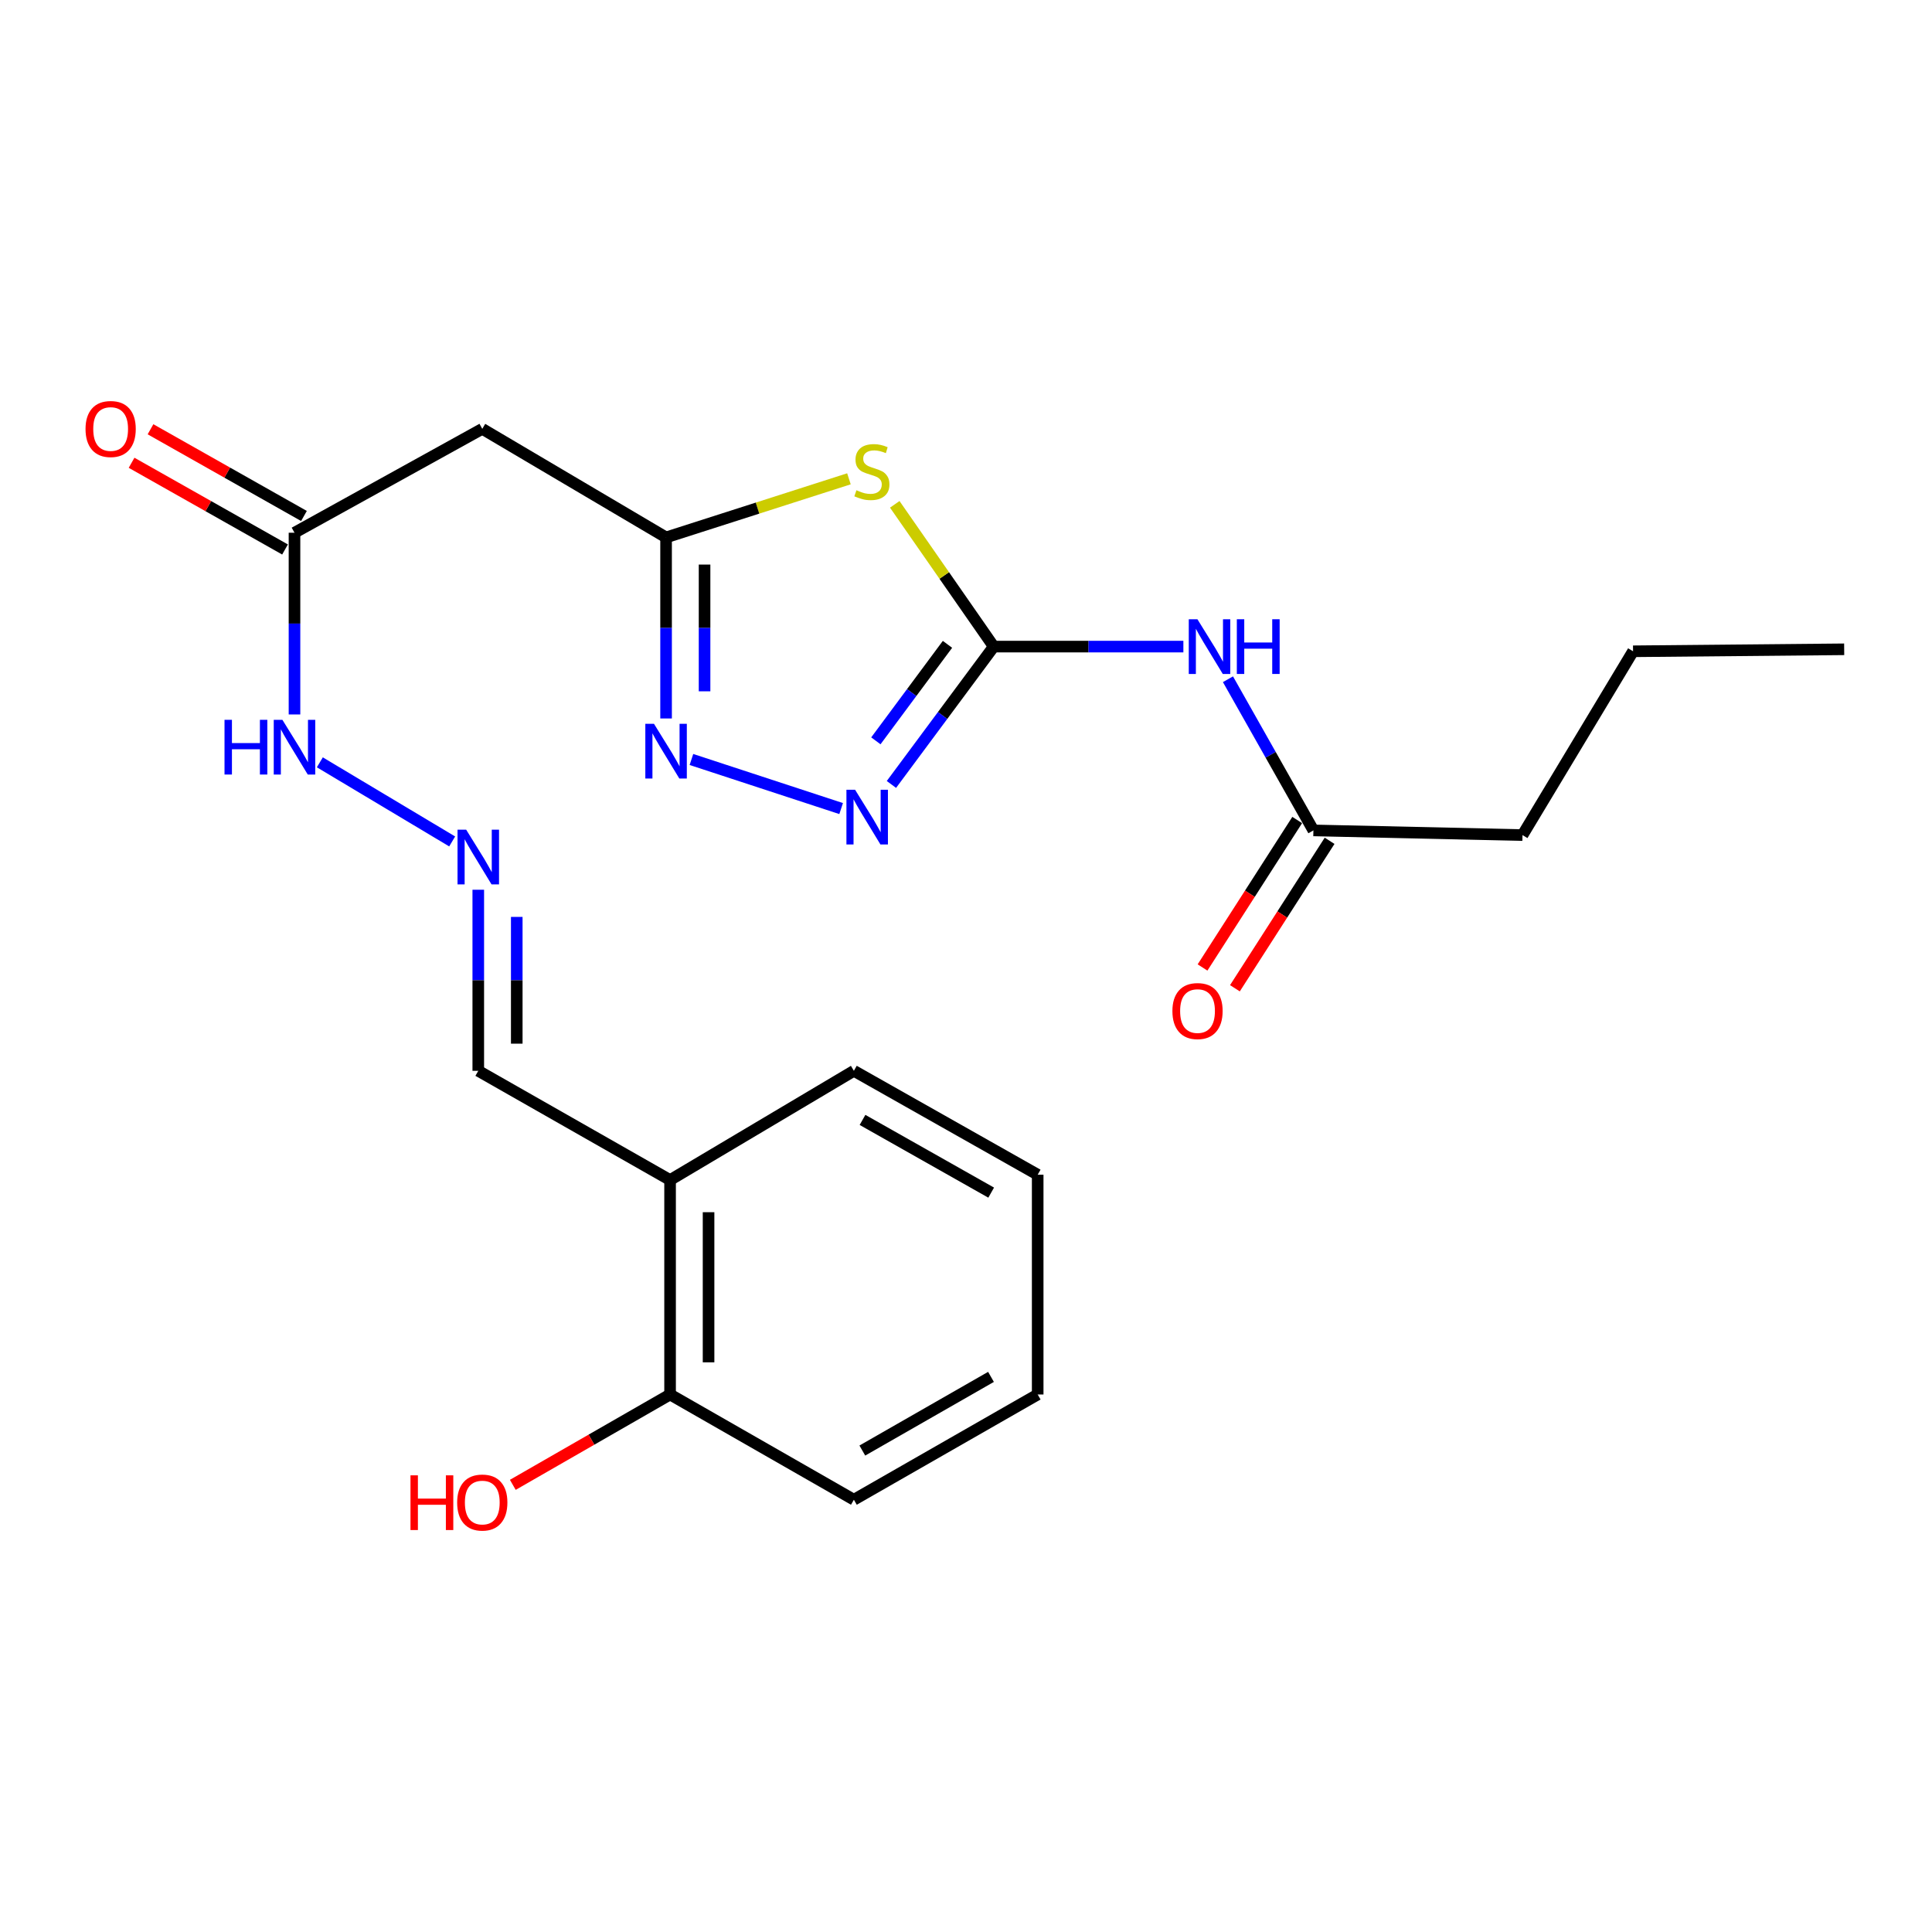 <?xml version='1.0' encoding='iso-8859-1'?>
<svg version='1.1' baseProfile='full'
              xmlns='http://www.w3.org/2000/svg'
                      xmlns:rdkit='http://www.rdkit.org/xml'
                      xmlns:xlink='http://www.w3.org/1999/xlink'
                  xml:space='preserve'
width='1000px' height='1000px' viewBox='0 0 1000 1000'>
<!-- END OF HEADER -->
<rect style='opacity:1.0;fill:#FFFFFF;stroke:none' width='1000' height='1000' x='0' y='0'> </rect>
<path class='bond-0' d='M 514.352,334.68 L 488.739,297.863' style='fill:none;fill-rule:evenodd;stroke:#000000;stroke-width:6px;stroke-linecap:butt;stroke-linejoin:miter;stroke-opacity:1' />
<path class='bond-0' d='M 488.739,297.863 L 463.126,261.046' style='fill:none;fill-rule:evenodd;stroke:#CCCC00;stroke-width:6px;stroke-linecap:butt;stroke-linejoin:miter;stroke-opacity:1' />
<path class='bond-1' d='M 514.352,334.68 L 487.875,370.353' style='fill:none;fill-rule:evenodd;stroke:#000000;stroke-width:6px;stroke-linecap:butt;stroke-linejoin:miter;stroke-opacity:1' />
<path class='bond-1' d='M 487.875,370.353 L 461.399,406.026' style='fill:none;fill-rule:evenodd;stroke:#0000FF;stroke-width:6px;stroke-linecap:butt;stroke-linejoin:miter;stroke-opacity:1' />
<path class='bond-1' d='M 490.414,333.511 L 471.88,358.482' style='fill:none;fill-rule:evenodd;stroke:#000000;stroke-width:6px;stroke-linecap:butt;stroke-linejoin:miter;stroke-opacity:1' />
<path class='bond-1' d='M 471.88,358.482 L 453.347,383.453' style='fill:none;fill-rule:evenodd;stroke:#0000FF;stroke-width:6px;stroke-linecap:butt;stroke-linejoin:miter;stroke-opacity:1' />
<path class='bond-4' d='M 514.352,334.68 L 563.431,334.68' style='fill:none;fill-rule:evenodd;stroke:#000000;stroke-width:6px;stroke-linecap:butt;stroke-linejoin:miter;stroke-opacity:1' />
<path class='bond-4' d='M 563.431,334.68 L 612.511,334.68' style='fill:none;fill-rule:evenodd;stroke:#0000FF;stroke-width:6px;stroke-linecap:butt;stroke-linejoin:miter;stroke-opacity:1' />
<path class='bond-2' d='M 439.409,247.832 L 392.085,262.998' style='fill:none;fill-rule:evenodd;stroke:#CCCC00;stroke-width:6px;stroke-linecap:butt;stroke-linejoin:miter;stroke-opacity:1' />
<path class='bond-2' d='M 392.085,262.998 L 344.761,278.165' style='fill:none;fill-rule:evenodd;stroke:#000000;stroke-width:6px;stroke-linecap:butt;stroke-linejoin:miter;stroke-opacity:1' />
<path class='bond-3' d='M 435.372,418.514 L 357.885,393.108' style='fill:none;fill-rule:evenodd;stroke:#0000FF;stroke-width:6px;stroke-linecap:butt;stroke-linejoin:miter;stroke-opacity:1' />
<path class='bond-5' d='M 344.761,278.165 L 249.625,221.97' style='fill:none;fill-rule:evenodd;stroke:#000000;stroke-width:6px;stroke-linecap:butt;stroke-linejoin:miter;stroke-opacity:1' />
<path class='bond-23' d='M 344.761,278.165 L 344.761,325.022' style='fill:none;fill-rule:evenodd;stroke:#000000;stroke-width:6px;stroke-linecap:butt;stroke-linejoin:miter;stroke-opacity:1' />
<path class='bond-23' d='M 344.761,325.022 L 344.761,371.879' style='fill:none;fill-rule:evenodd;stroke:#0000FF;stroke-width:6px;stroke-linecap:butt;stroke-linejoin:miter;stroke-opacity:1' />
<path class='bond-23' d='M 364.68,292.222 L 364.68,325.022' style='fill:none;fill-rule:evenodd;stroke:#000000;stroke-width:6px;stroke-linecap:butt;stroke-linejoin:miter;stroke-opacity:1' />
<path class='bond-23' d='M 364.68,325.022 L 364.68,357.822' style='fill:none;fill-rule:evenodd;stroke:#0000FF;stroke-width:6px;stroke-linecap:butt;stroke-linejoin:miter;stroke-opacity:1' />
<path class='bond-7' d='M 635.591,351.572 L 657.703,390.695' style='fill:none;fill-rule:evenodd;stroke:#0000FF;stroke-width:6px;stroke-linecap:butt;stroke-linejoin:miter;stroke-opacity:1' />
<path class='bond-7' d='M 657.703,390.695 L 679.814,429.817' style='fill:none;fill-rule:evenodd;stroke:#000000;stroke-width:6px;stroke-linecap:butt;stroke-linejoin:miter;stroke-opacity:1' />
<path class='bond-6' d='M 249.625,221.97 L 152.43,275.741' style='fill:none;fill-rule:evenodd;stroke:#000000;stroke-width:6px;stroke-linecap:butt;stroke-linejoin:miter;stroke-opacity:1' />
<path class='bond-10' d='M 152.43,275.741 L 152.43,322.771' style='fill:none;fill-rule:evenodd;stroke:#000000;stroke-width:6px;stroke-linecap:butt;stroke-linejoin:miter;stroke-opacity:1' />
<path class='bond-10' d='M 152.43,322.771 L 152.43,369.801' style='fill:none;fill-rule:evenodd;stroke:#0000FF;stroke-width:6px;stroke-linecap:butt;stroke-linejoin:miter;stroke-opacity:1' />
<path class='bond-13' d='M 157.329,267.07 L 117.616,244.63' style='fill:none;fill-rule:evenodd;stroke:#000000;stroke-width:6px;stroke-linecap:butt;stroke-linejoin:miter;stroke-opacity:1' />
<path class='bond-13' d='M 117.616,244.63 L 77.903,222.189' style='fill:none;fill-rule:evenodd;stroke:#FF0000;stroke-width:6px;stroke-linecap:butt;stroke-linejoin:miter;stroke-opacity:1' />
<path class='bond-13' d='M 147.53,284.412 L 107.817,261.972' style='fill:none;fill-rule:evenodd;stroke:#000000;stroke-width:6px;stroke-linecap:butt;stroke-linejoin:miter;stroke-opacity:1' />
<path class='bond-13' d='M 107.817,261.972 L 68.103,239.531' style='fill:none;fill-rule:evenodd;stroke:#FF0000;stroke-width:6px;stroke-linecap:butt;stroke-linejoin:miter;stroke-opacity:1' />
<path class='bond-12' d='M 671.433,424.436 L 646.932,462.599' style='fill:none;fill-rule:evenodd;stroke:#000000;stroke-width:6px;stroke-linecap:butt;stroke-linejoin:miter;stroke-opacity:1' />
<path class='bond-12' d='M 646.932,462.599 L 622.43,500.762' style='fill:none;fill-rule:evenodd;stroke:#FF0000;stroke-width:6px;stroke-linecap:butt;stroke-linejoin:miter;stroke-opacity:1' />
<path class='bond-12' d='M 688.195,435.198 L 663.694,473.361' style='fill:none;fill-rule:evenodd;stroke:#000000;stroke-width:6px;stroke-linecap:butt;stroke-linejoin:miter;stroke-opacity:1' />
<path class='bond-12' d='M 663.694,473.361 L 639.192,511.524' style='fill:none;fill-rule:evenodd;stroke:#FF0000;stroke-width:6px;stroke-linecap:butt;stroke-linejoin:miter;stroke-opacity:1' />
<path class='bond-16' d='M 679.814,429.817 L 788.042,432.241' style='fill:none;fill-rule:evenodd;stroke:#000000;stroke-width:6px;stroke-linecap:butt;stroke-linejoin:miter;stroke-opacity:1' />
<path class='bond-8' d='M 234.044,435.528 L 165.547,394.578' style='fill:none;fill-rule:evenodd;stroke:#0000FF;stroke-width:6px;stroke-linecap:butt;stroke-linejoin:miter;stroke-opacity:1' />
<path class='bond-14' d='M 247.555,460.532 L 247.555,507.394' style='fill:none;fill-rule:evenodd;stroke:#0000FF;stroke-width:6px;stroke-linecap:butt;stroke-linejoin:miter;stroke-opacity:1' />
<path class='bond-14' d='M 247.555,507.394 L 247.555,554.257' style='fill:none;fill-rule:evenodd;stroke:#000000;stroke-width:6px;stroke-linecap:butt;stroke-linejoin:miter;stroke-opacity:1' />
<path class='bond-14' d='M 267.474,474.591 L 267.474,507.394' style='fill:none;fill-rule:evenodd;stroke:#0000FF;stroke-width:6px;stroke-linecap:butt;stroke-linejoin:miter;stroke-opacity:1' />
<path class='bond-14' d='M 267.474,507.394 L 267.474,540.198' style='fill:none;fill-rule:evenodd;stroke:#000000;stroke-width:6px;stroke-linecap:butt;stroke-linejoin:miter;stroke-opacity:1' />
<path class='bond-9' d='M 346.831,610.784 L 247.555,554.257' style='fill:none;fill-rule:evenodd;stroke:#000000;stroke-width:6px;stroke-linecap:butt;stroke-linejoin:miter;stroke-opacity:1' />
<path class='bond-11' d='M 346.831,610.784 L 346.831,721.789' style='fill:none;fill-rule:evenodd;stroke:#000000;stroke-width:6px;stroke-linecap:butt;stroke-linejoin:miter;stroke-opacity:1' />
<path class='bond-11' d='M 366.75,627.434 L 366.75,705.138' style='fill:none;fill-rule:evenodd;stroke:#000000;stroke-width:6px;stroke-linecap:butt;stroke-linejoin:miter;stroke-opacity:1' />
<path class='bond-17' d='M 346.831,610.784 L 441.967,554.257' style='fill:none;fill-rule:evenodd;stroke:#000000;stroke-width:6px;stroke-linecap:butt;stroke-linejoin:miter;stroke-opacity:1' />
<path class='bond-15' d='M 346.831,721.789 L 306.129,745.171' style='fill:none;fill-rule:evenodd;stroke:#000000;stroke-width:6px;stroke-linecap:butt;stroke-linejoin:miter;stroke-opacity:1' />
<path class='bond-15' d='M 306.129,745.171 L 265.427,768.552' style='fill:none;fill-rule:evenodd;stroke:#FF0000;stroke-width:6px;stroke-linecap:butt;stroke-linejoin:miter;stroke-opacity:1' />
<path class='bond-18' d='M 346.831,721.789 L 441.967,776.257' style='fill:none;fill-rule:evenodd;stroke:#000000;stroke-width:6px;stroke-linecap:butt;stroke-linejoin:miter;stroke-opacity:1' />
<path class='bond-19' d='M 788.042,432.241 L 845.266,337.104' style='fill:none;fill-rule:evenodd;stroke:#000000;stroke-width:6px;stroke-linecap:butt;stroke-linejoin:miter;stroke-opacity:1' />
<path class='bond-20' d='M 441.967,554.257 L 537.104,608.028' style='fill:none;fill-rule:evenodd;stroke:#000000;stroke-width:6px;stroke-linecap:butt;stroke-linejoin:miter;stroke-opacity:1' />
<path class='bond-20' d='M 446.437,579.664 L 513.032,617.304' style='fill:none;fill-rule:evenodd;stroke:#000000;stroke-width:6px;stroke-linecap:butt;stroke-linejoin:miter;stroke-opacity:1' />
<path class='bond-24' d='M 441.967,776.257 L 537.104,721.789' style='fill:none;fill-rule:evenodd;stroke:#000000;stroke-width:6px;stroke-linecap:butt;stroke-linejoin:miter;stroke-opacity:1' />
<path class='bond-24' d='M 446.341,750.801 L 512.936,712.673' style='fill:none;fill-rule:evenodd;stroke:#000000;stroke-width:6px;stroke-linecap:butt;stroke-linejoin:miter;stroke-opacity:1' />
<path class='bond-21' d='M 845.266,337.104 L 954.545,336.075' style='fill:none;fill-rule:evenodd;stroke:#000000;stroke-width:6px;stroke-linecap:butt;stroke-linejoin:miter;stroke-opacity:1' />
<path class='bond-22' d='M 537.104,608.028 L 537.104,721.789' style='fill:none;fill-rule:evenodd;stroke:#000000;stroke-width:6px;stroke-linecap:butt;stroke-linejoin:miter;stroke-opacity:1' />
<path  class='atom-1' d='M 443.285 253.746
Q 443.605 253.866, 444.925 254.426
Q 446.245 254.986, 447.685 255.346
Q 449.165 255.666, 450.605 255.666
Q 453.285 255.666, 454.845 254.386
Q 456.405 253.066, 456.405 250.786
Q 456.405 249.226, 455.605 248.266
Q 454.845 247.306, 453.645 246.786
Q 452.445 246.266, 450.445 245.666
Q 447.925 244.906, 446.405 244.186
Q 444.925 243.466, 443.845 241.946
Q 442.805 240.426, 442.805 237.866
Q 442.805 234.306, 445.205 232.106
Q 447.645 229.906, 452.445 229.906
Q 455.725 229.906, 459.445 231.466
L 458.525 234.546
Q 455.125 233.146, 452.565 233.146
Q 449.805 233.146, 448.285 234.306
Q 446.765 235.426, 446.805 237.386
Q 446.805 238.906, 447.565 239.826
Q 448.365 240.746, 449.485 241.266
Q 450.645 241.786, 452.565 242.386
Q 455.125 243.186, 456.645 243.986
Q 458.165 244.786, 459.245 246.426
Q 460.365 248.026, 460.365 250.786
Q 460.365 254.706, 457.725 256.826
Q 455.125 258.906, 450.765 258.906
Q 448.245 258.906, 446.325 258.346
Q 444.445 257.826, 442.205 256.906
L 443.285 253.746
' fill='#CCCC00'/>
<path  class='atom-2' d='M 442.59 408.774
L 451.87 423.774
Q 452.79 425.254, 454.27 427.934
Q 455.75 430.614, 455.83 430.774
L 455.83 408.774
L 459.59 408.774
L 459.59 437.094
L 455.71 437.094
L 445.75 420.694
Q 444.59 418.774, 443.35 416.574
Q 442.15 414.374, 441.79 413.694
L 441.79 437.094
L 438.11 437.094
L 438.11 408.774
L 442.59 408.774
' fill='#0000FF'/>
<path  class='atom-4' d='M 338.501 374.645
L 347.781 389.645
Q 348.701 391.125, 350.181 393.805
Q 351.661 396.485, 351.741 396.645
L 351.741 374.645
L 355.501 374.645
L 355.501 402.965
L 351.621 402.965
L 341.661 386.565
Q 340.501 384.645, 339.261 382.445
Q 338.061 380.245, 337.701 379.565
L 337.701 402.965
L 334.021 402.965
L 334.021 374.645
L 338.501 374.645
' fill='#0000FF'/>
<path  class='atom-5' d='M 619.783 320.52
L 629.063 335.52
Q 629.983 337, 631.463 339.68
Q 632.943 342.36, 633.023 342.52
L 633.023 320.52
L 636.783 320.52
L 636.783 348.84
L 632.903 348.84
L 622.943 332.44
Q 621.783 330.52, 620.543 328.32
Q 619.343 326.12, 618.983 325.44
L 618.983 348.84
L 615.303 348.84
L 615.303 320.52
L 619.783 320.52
' fill='#0000FF'/>
<path  class='atom-5' d='M 640.183 320.52
L 644.023 320.52
L 644.023 332.56
L 658.503 332.56
L 658.503 320.52
L 662.343 320.52
L 662.343 348.84
L 658.503 348.84
L 658.503 335.76
L 644.023 335.76
L 644.023 348.84
L 640.183 348.84
L 640.183 320.52
' fill='#0000FF'/>
<path  class='atom-9' d='M 241.295 429.446
L 250.575 444.446
Q 251.495 445.926, 252.975 448.606
Q 254.455 451.286, 254.535 451.446
L 254.535 429.446
L 258.295 429.446
L 258.295 457.766
L 254.415 457.766
L 244.455 441.366
Q 243.295 439.446, 242.055 437.246
Q 240.855 435.046, 240.495 434.366
L 240.495 457.766
L 236.815 457.766
L 236.815 429.446
L 241.295 429.446
' fill='#0000FF'/>
<path  class='atom-11' d='M 116.21 372.576
L 120.05 372.576
L 120.05 384.616
L 134.53 384.616
L 134.53 372.576
L 138.37 372.576
L 138.37 400.896
L 134.53 400.896
L 134.53 387.816
L 120.05 387.816
L 120.05 400.896
L 116.21 400.896
L 116.21 372.576
' fill='#0000FF'/>
<path  class='atom-11' d='M 146.17 372.576
L 155.45 387.576
Q 156.37 389.056, 157.85 391.736
Q 159.33 394.416, 159.41 394.576
L 159.41 372.576
L 163.17 372.576
L 163.17 400.896
L 159.29 400.896
L 149.33 384.496
Q 148.17 382.576, 146.93 380.376
Q 145.73 378.176, 145.37 377.496
L 145.37 400.896
L 141.69 400.896
L 141.69 372.576
L 146.17 372.576
' fill='#0000FF'/>
<path  class='atom-13' d='M 606.835 523.318
Q 606.835 516.518, 610.195 512.718
Q 613.555 508.918, 619.835 508.918
Q 626.115 508.918, 629.475 512.718
Q 632.835 516.518, 632.835 523.318
Q 632.835 530.198, 629.435 534.118
Q 626.035 537.998, 619.835 537.998
Q 613.595 537.998, 610.195 534.118
Q 606.835 530.238, 606.835 523.318
M 619.835 534.798
Q 624.155 534.798, 626.475 531.918
Q 628.835 528.998, 628.835 523.318
Q 628.835 517.758, 626.475 514.958
Q 624.155 512.118, 619.835 512.118
Q 615.515 512.118, 613.155 514.918
Q 610.835 517.718, 610.835 523.318
Q 610.835 529.038, 613.155 531.918
Q 615.515 534.798, 619.835 534.798
' fill='#FF0000'/>
<path  class='atom-14' d='M 44.271 222.05
Q 44.271 215.25, 47.631 211.45
Q 50.991 207.65, 57.271 207.65
Q 63.551 207.65, 66.911 211.45
Q 70.271 215.25, 70.271 222.05
Q 70.271 228.93, 66.871 232.85
Q 63.471 236.73, 57.271 236.73
Q 51.031 236.73, 47.631 232.85
Q 44.271 228.97, 44.271 222.05
M 57.271 233.53
Q 61.591 233.53, 63.911 230.65
Q 66.271 227.73, 66.271 222.05
Q 66.271 216.49, 63.911 213.69
Q 61.591 210.85, 57.271 210.85
Q 52.951 210.85, 50.591 213.65
Q 48.271 216.45, 48.271 222.05
Q 48.271 227.77, 50.591 230.65
Q 52.951 233.53, 57.271 233.53
' fill='#FF0000'/>
<path  class='atom-16' d='M 212.465 763.63
L 216.305 763.63
L 216.305 775.67
L 230.785 775.67
L 230.785 763.63
L 234.625 763.63
L 234.625 791.95
L 230.785 791.95
L 230.785 778.87
L 216.305 778.87
L 216.305 791.95
L 212.465 791.95
L 212.465 763.63
' fill='#FF0000'/>
<path  class='atom-16' d='M 236.625 777.71
Q 236.625 770.91, 239.985 767.11
Q 243.345 763.31, 249.625 763.31
Q 255.905 763.31, 259.265 767.11
Q 262.625 770.91, 262.625 777.71
Q 262.625 784.59, 259.225 788.51
Q 255.825 792.39, 249.625 792.39
Q 243.385 792.39, 239.985 788.51
Q 236.625 784.63, 236.625 777.71
M 249.625 789.19
Q 253.945 789.19, 256.265 786.31
Q 258.625 783.39, 258.625 777.71
Q 258.625 772.15, 256.265 769.35
Q 253.945 766.51, 249.625 766.51
Q 245.305 766.51, 242.945 769.31
Q 240.625 772.11, 240.625 777.71
Q 240.625 783.43, 242.945 786.31
Q 245.305 789.19, 249.625 789.19
' fill='#FF0000'/>
</svg>
